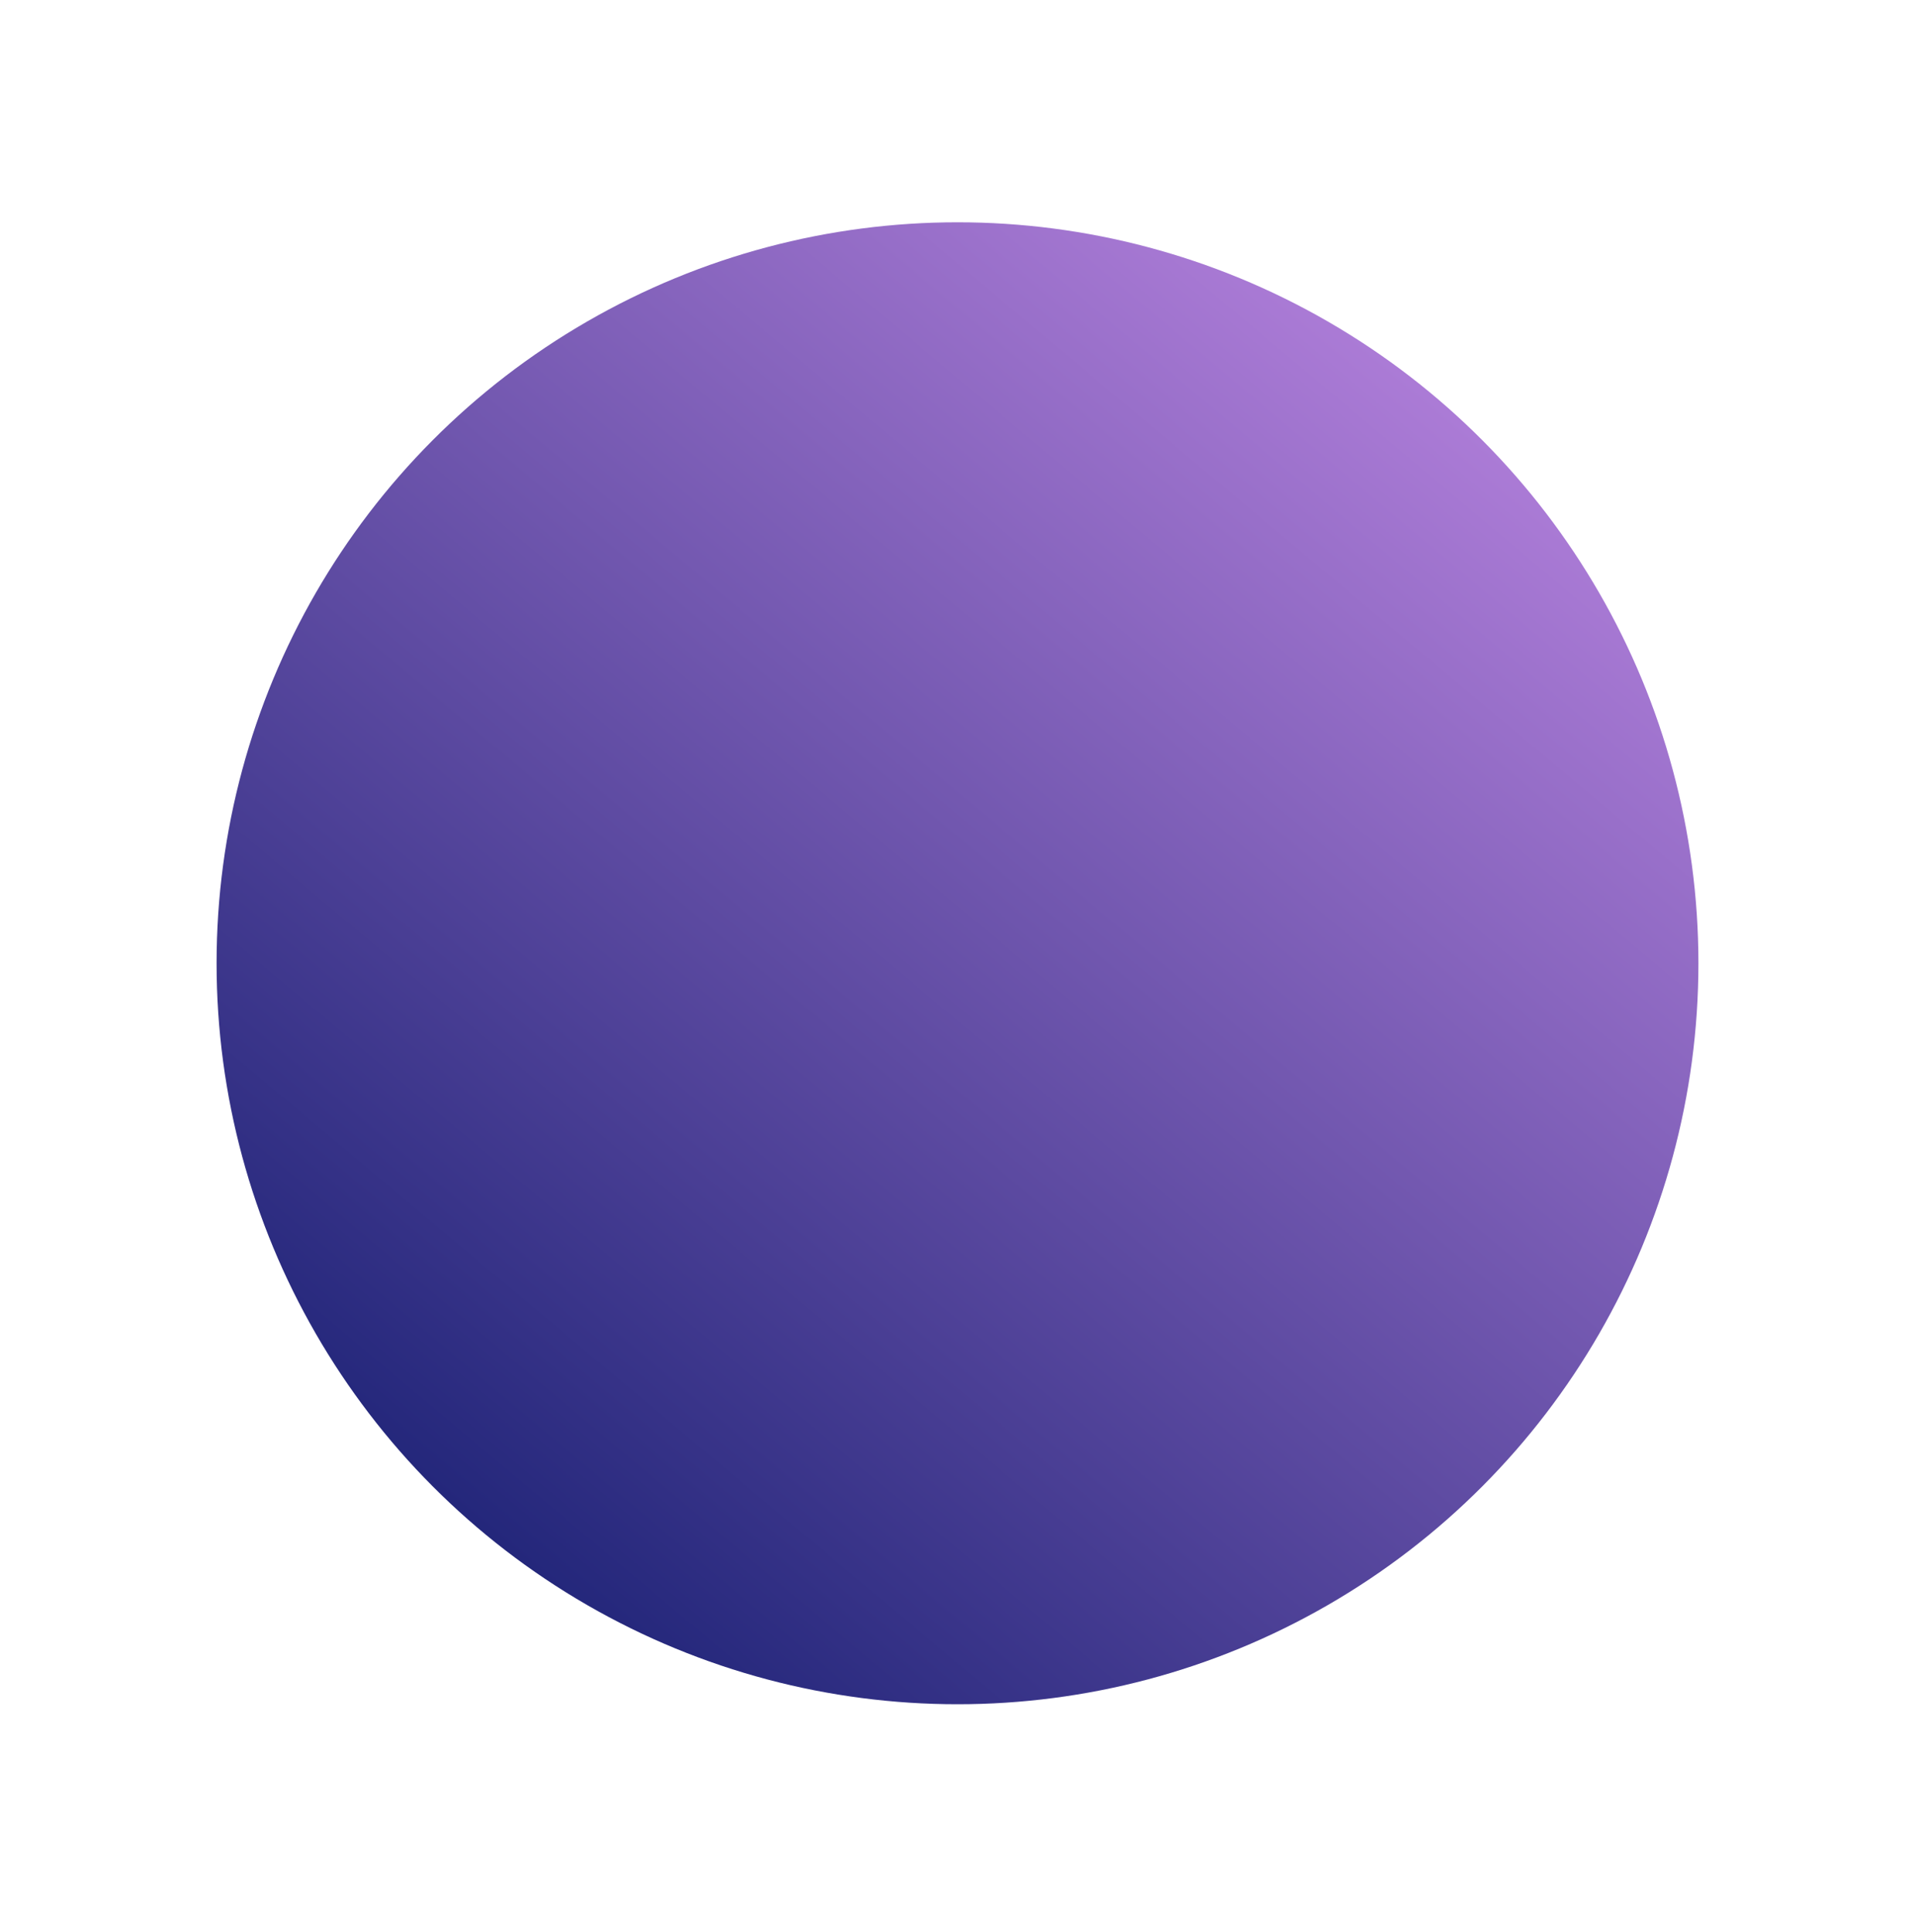 <svg xmlns="http://www.w3.org/2000/svg" xmlns:xlink="http://www.w3.org/1999/xlink" width="336" height="339" viewBox="0 0 336 339"><defs><style>
      .cls-1 {
        fill: url(#linear-gradient);
      }
    </style><linearGradient id="linear-gradient" x1="58.917" y1="299" x2="277.083" y2="39" gradientUnits="userSpaceOnUse"><stop offset="0" stop-color="#0f1a6d"></stop><stop offset="1" stop-color="#c088e4"></stop></linearGradient></defs><circle class="cls-1" cx="168" cy="169" r="130"></circle></svg>